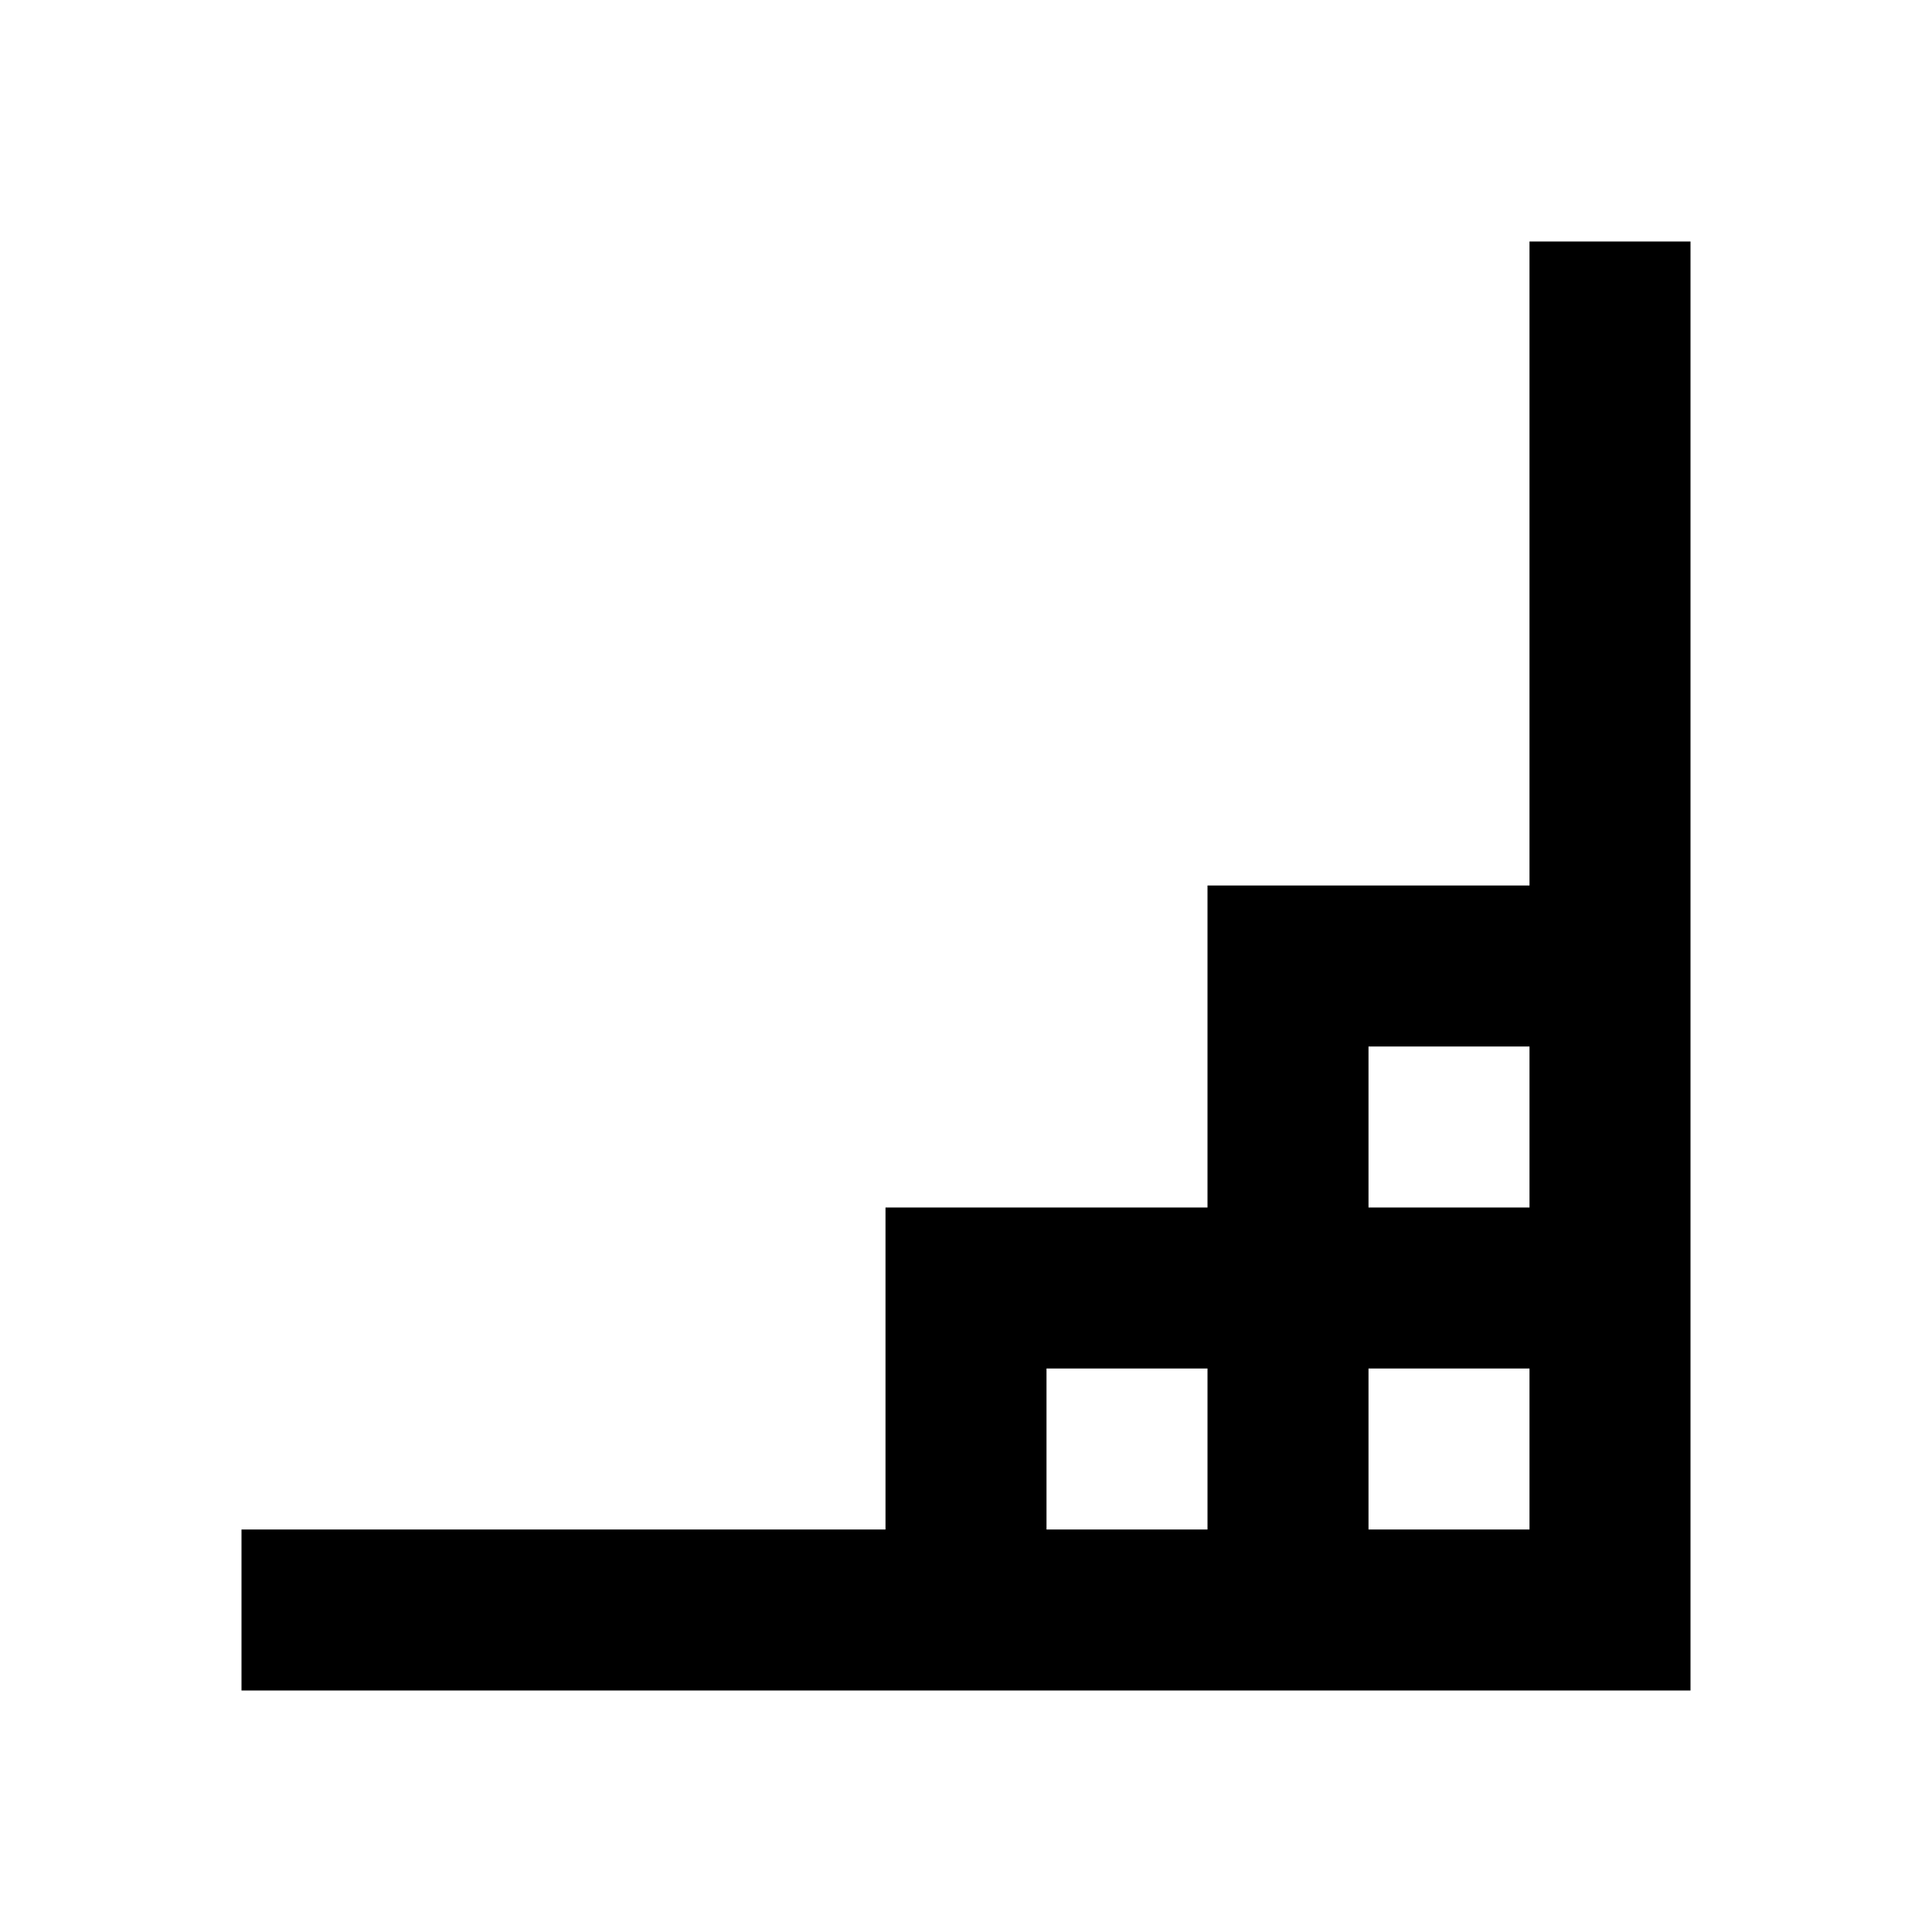 <svg class="icon" style="width: 1em;height: 1em;vertical-align: middle;fill: currentColor;overflow: hidden;" viewBox="0 0 1024 1024" version="1.1" xmlns="http://www.w3.org/2000/svg"><path d="M810.667 128v341.333h-170.667v170.667h-170.667v170.667H128v85.333h768V128z m-85.333 682.667v-85.333h85.333v85.333z m-85.333-85.333v85.333h-85.333v-85.333z m170.667-170.667v85.333h-85.333v-85.333z" /></svg>